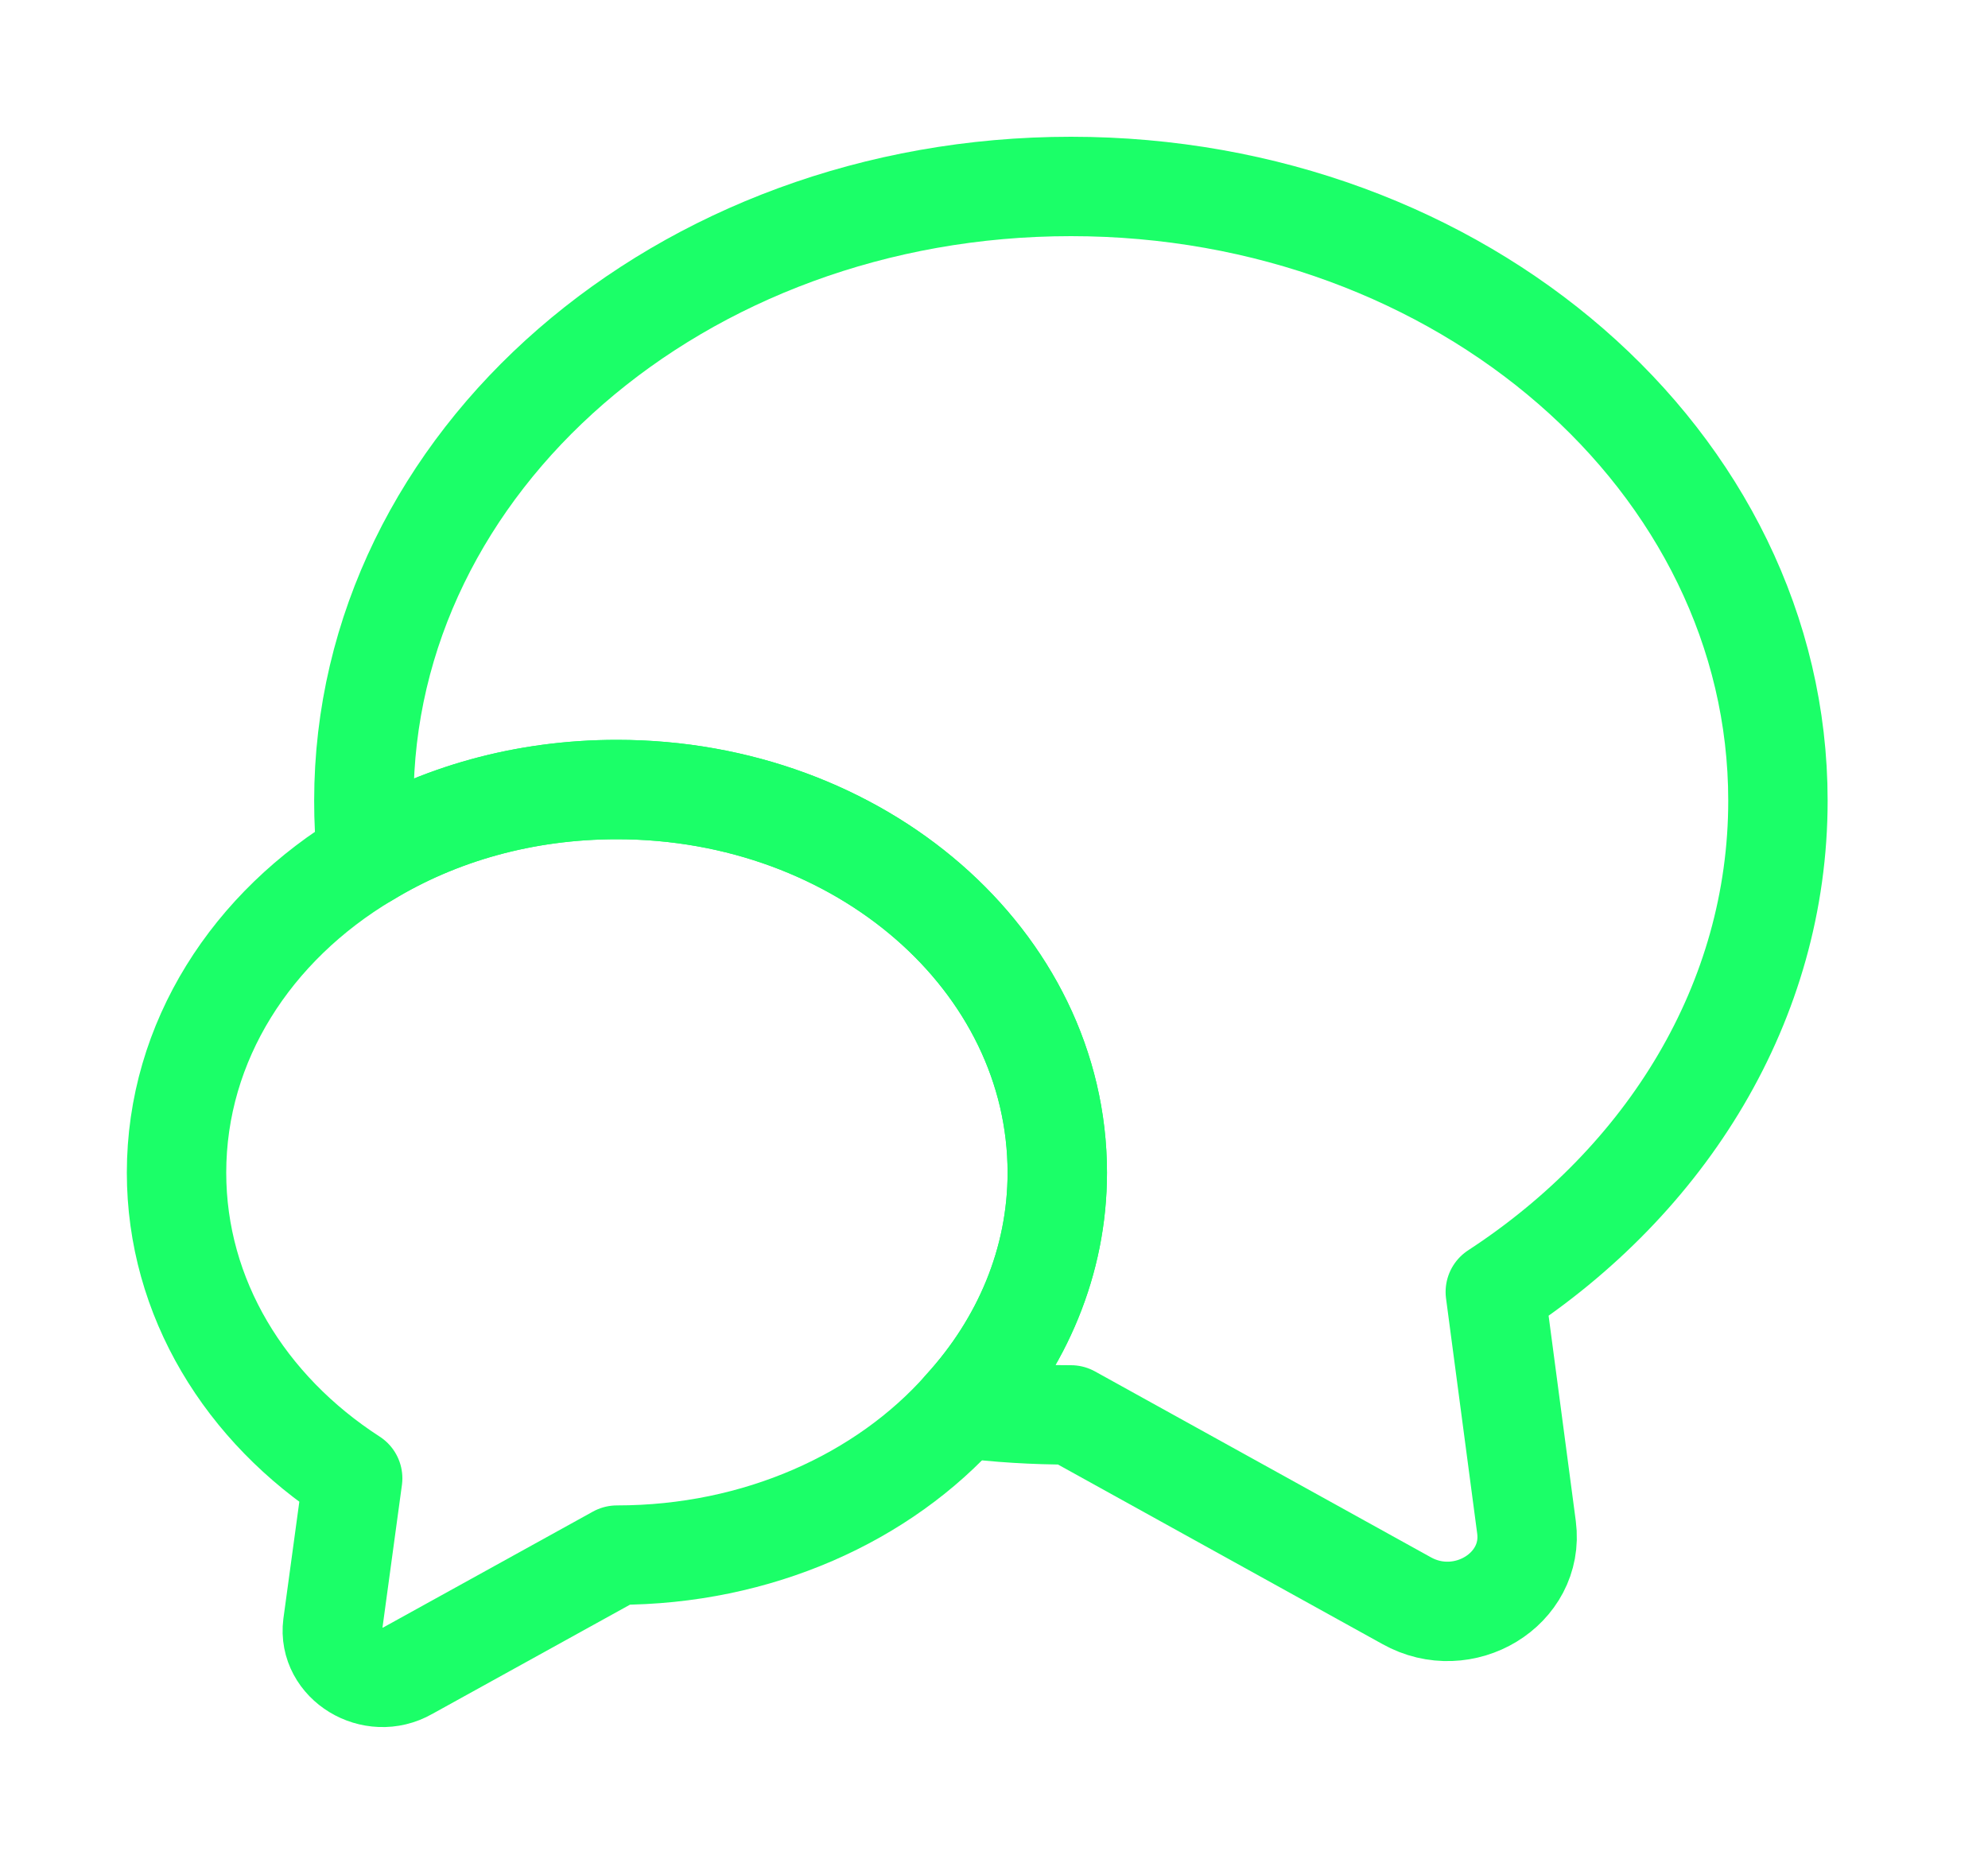<svg width="30" height="28" viewBox="0 0 30 28" fill="none" xmlns="http://www.w3.org/2000/svg">
  <path d="M22.565 19.498L23.036 23.053C23.157 23.987 22.082 24.639 21.224 24.156L16.161 21.354C15.605 21.354 15.061 21.321 14.53 21.253C15.424 20.274 15.955 19.037 15.955 17.698C15.955 14.503 12.983 11.916 9.31 11.916C7.908 11.916 6.615 12.287 5.54 12.94C5.503 12.658 5.491 12.377 5.491 12.084C5.491 6.966 10.264 2.814 16.161 2.814C22.058 2.814 26.83 6.966 26.83 12.084C26.83 15.122 25.151 17.811 22.565 19.498Z" stroke="#1BFF68" stroke-width="1.5" stroke-linecap="round" stroke-linejoin="round" />
  <path d="M15.955 17.698C15.955 19.037 15.424 20.274 14.53 21.253C13.333 22.603 11.436 23.47 9.31 23.47L6.156 25.213C5.624 25.517 4.947 25.101 5.02 24.527L5.322 22.311C3.703 21.265 2.664 19.588 2.664 17.698C2.664 15.718 3.8 13.975 5.54 12.94C6.615 12.287 7.908 11.916 9.31 11.916C12.983 11.916 15.955 14.503 15.955 17.698Z" stroke="#1BFF68" stroke-width="1.5" stroke-linecap="round" stroke-linejoin="round" />
</svg>
